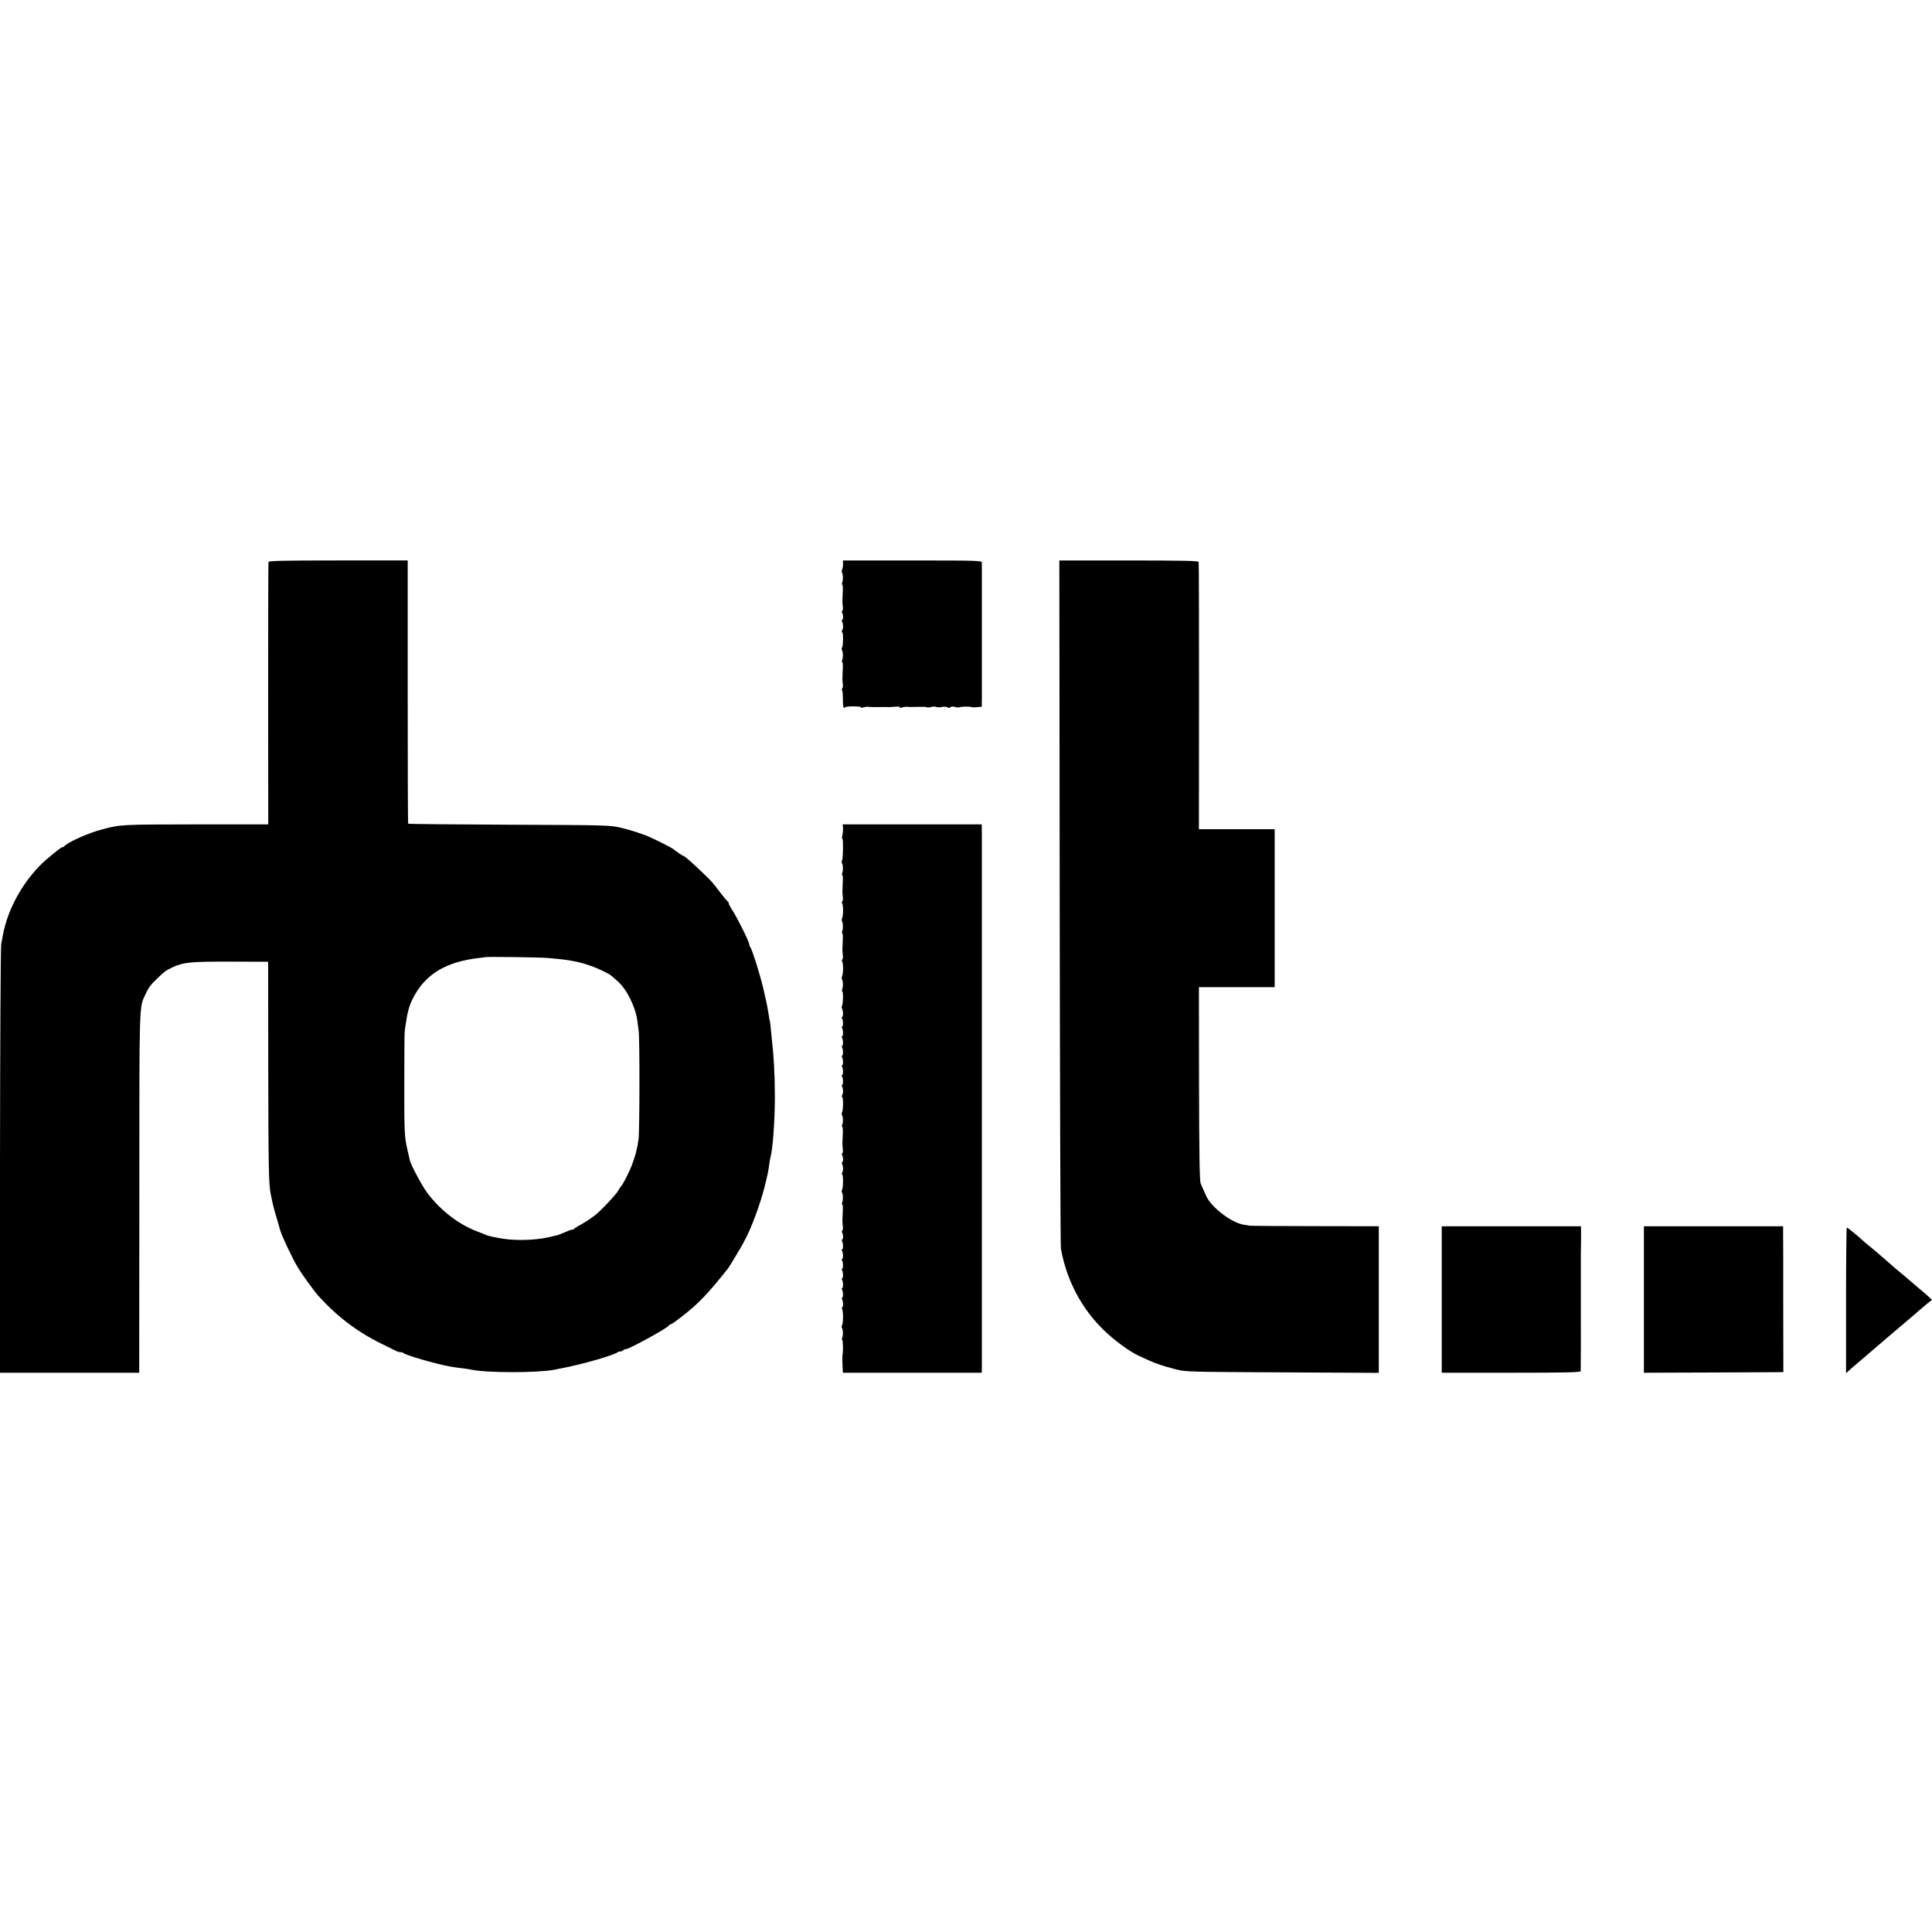 <?xml version="1.0" standalone="no"?>
<!DOCTYPE svg PUBLIC "-//W3C//DTD SVG 20010904//EN"
 "http://www.w3.org/TR/2001/REC-SVG-20010904/DTD/svg10.dtd">
<svg version="1.0" xmlns="http://www.w3.org/2000/svg"
 width="1596pt" height="1596pt" viewBox="0 0 1596 1596"
 preserveAspectRatio="xMidYMid meet">
<g transform="translate(0,1596) scale(0.1,-0.1)"
fill="#000000" stroke="none">
<path d="M2218 11318 c-2 -7 -3 -498 -3 -1090 l1 -1078 -561 0 c-662 -1 -656
-1 -806 -40 -121 -31 -298 -111 -321 -144 -4 -6 -8 -7 -8 -3 0 12 -139 -100
-194 -157 -154 -160 -265 -369 -302 -571 -3 -16 -10 -50 -14 -75 -5 -25 -9
-831 -10 -1792 l0 -1748 575 0 575 0 0 28 c0 15 1 682 1 1482 0 1558 -2 1507
50 1615 28 60 41 77 97 131 62 60 72 67 127 93 89 42 150 48 480 47 l310 -1 1
-885 c1 -794 4 -958 20 -1033 3 -12 9 -42 14 -67 5 -25 20 -83 35 -130 14 -47
27 -92 29 -101 12 -45 102 -237 149 -314 26 -44 133 -192 162 -224 153 -172
324 -302 525 -401 58 -28 113 -55 122 -60 10 -6 26 -10 36 -10 10 0 22 -4 27
-9 13 -12 151 -55 276 -86 94 -23 122 -28 222 -40 23 -3 51 -7 62 -10 129 -27
547 -27 685 0 14 3 36 7 50 10 177 33 445 110 477 137 7 6 13 7 13 3 0 -4 11
0 25 9 14 9 25 14 25 12 0 -15 329 164 351 190 6 8 15 14 20 14 10 0 118 82
178 135 87 76 166 164 294 325 11 14 108 175 128 213 5 9 13 25 18 35 51 95
124 295 157 427 26 104 33 140 39 190 3 22 7 47 10 55 19 66 36 308 36 500 -1
191 -8 331 -27 495 -3 28 -7 68 -9 90 -2 22 -5 40 -5 40 -2 0 -5 20 -14 75
-10 62 -17 93 -41 196 -27 115 -93 324 -106 338 -5 6 -9 16 -9 24 0 20 -102
226 -140 282 -16 25 -30 50 -30 57 0 6 -3 13 -7 15 -5 2 -30 32 -58 68 -73 96
-74 97 -145 165 -92 89 -156 145 -166 145 -5 0 -64 40 -74 50 -17 17 -211 113
-255 126 -5 2 -30 10 -55 19 -25 9 -85 26 -135 38 -87 20 -117 21 -920 24
-456 2 -831 6 -833 8 -3 2 -4 492 -4 1090 l0 1085 -573 0 c-449 0 -574 -3
-577 -12z m2312 -3272 c165 -14 243 -28 339 -61 69 -23 165 -69 187 -90 6 -5
26 -24 46 -41 76 -67 146 -207 163 -326 3 -24 8 -61 11 -83 9 -60 8 -832 -1
-895 -12 -86 -26 -138 -57 -220 -24 -61 -76 -162 -88 -170 -4 -3 -14 -19 -23
-36 -16 -30 -151 -174 -193 -204 -55 -41 -83 -58 -124 -81 -25 -13 -48 -28
-52 -34 -4 -5 -8 -7 -8 -3 0 4 -26 -5 -57 -19 -32 -14 -65 -26 -73 -28 -8 -2
-37 -8 -65 -15 -126 -29 -305 -31 -425 -5 -14 3 -36 7 -50 10 -14 3 -34 9 -45
13 -11 5 -47 20 -80 32 -150 58 -299 174 -407 318 -43 58 -135 231 -143 269
-2 11 -10 48 -19 84 -25 107 -27 149 -26 549 1 464 0 413 11 485 19 129 34
175 83 259 101 170 265 262 521 292 27 3 51 6 52 7 4 5 457 -1 523 -7z"/>
<path d="M6964 11303 c1 -16 -2 -36 -7 -46 -4 -9 -5 -23 -1 -29 9 -15 10 -58
1 -81 -3 -9 -3 -17 1 -17 4 0 6 -26 4 -57 -4 -79 -4 -83 0 -121 3 -18 1 -35
-4 -38 -5 -3 -5 -10 -1 -17 10 -16 10 -57 0 -57 -4 0 -4 -8 0 -17 10 -22 10
-54 0 -70 -4 -6 -4 -14 1 -17 9 -5 8 -109 -2 -125 -4 -6 -4 -16 0 -23 9 -15
10 -58 1 -81 -3 -9 -3 -17 1 -17 4 0 6 -26 4 -57 -4 -79 -4 -83 0 -121 3 -18
1 -35 -4 -38 -5 -3 -5 -11 -1 -17 4 -6 6 -40 6 -74 -1 -35 3 -65 8 -69 5 -3 9
-2 9 3 0 4 31 8 69 8 38 0 67 -4 64 -9 -3 -4 5 -5 18 0 13 4 30 6 37 6 18 -3
31 -3 97 -3 33 1 67 1 75 0 8 0 34 1 57 3 23 2 39 0 36 -5 -3 -5 5 -6 18 -1
13 4 30 6 37 6 20 -3 34 -3 100 -1 34 1 65 0 68 -3 3 -4 18 -3 32 1 15 5 36 5
47 1 11 -4 32 -4 46 0 14 4 34 3 43 -2 12 -7 21 -7 28 0 6 6 21 7 38 2 16 -5
31 -6 33 -3 7 6 95 8 101 2 3 -2 23 -3 45 -1 l41 4 1 62 c0 78 0 1105 0 1129
-1 16 -35 17 -575 17 l-573 0 1 -27z"/>
<path d="M8754 8508 c2 -1553 6 -2841 10 -2863 47 -261 169 -492 351 -670 89
-87 216 -180 290 -214 11 -5 45 -20 76 -35 71 -32 122 -49 229 -77 84 -22 99
-22 883 -26 l797 -4 0 605 0 606 -527 1 c-291 0 -535 2 -543 4 -8 1 -29 5 -46
8 -102 16 -268 144 -310 237 -6 14 -16 36 -22 50 -7 14 -17 39 -24 55 -8 22
-12 236 -13 825 l-1 795 313 0 313 0 0 652 0 653 -313 0 -313 0 1 1098 c0 603
-1 1103 -3 1110 -3 9 -128 12 -577 12 l-574 0 3 -2822z"/>
<path d="M6964 9123 c1 -16 -1 -43 -5 -60 -4 -18 -4 -33 0 -33 8 0 6 -164 -3
-178 -4 -7 -4 -17 0 -24 9 -15 10 -58 1 -81 -3 -9 -3 -17 1 -17 4 0 6 -26 4
-57 -4 -79 -4 -83 0 -121 3 -18 1 -35 -4 -38 -5 -3 -5 -11 -1 -17 10 -17 10
-98 0 -120 -4 -9 -5 -23 -1 -29 9 -15 10 -58 1 -81 -3 -9 -3 -17 1 -17 4 0 6
-26 4 -57 -4 -79 -4 -83 0 -121 3 -18 1 -35 -4 -38 -5 -3 -5 -11 -1 -17 10
-17 10 -98 0 -120 -4 -9 -5 -23 -1 -29 9 -15 10 -58 1 -81 -3 -9 -3 -17 1 -17
9 0 7 -103 -2 -119 -4 -6 -4 -16 0 -23 10 -16 11 -68 1 -68 -5 0 -5 -5 -2 -11
11 -16 12 -69 2 -69 -4 0 -5 -5 -1 -12 10 -16 11 -68 1 -68 -5 0 -5 -5 -2 -11
11 -16 12 -69 2 -69 -4 0 -5 -5 -1 -12 10 -16 11 -68 1 -68 -5 0 -5 -5 -2 -11
11 -16 12 -69 2 -69 -4 0 -5 -5 -1 -12 10 -16 11 -68 1 -68 -5 0 -5 -5 -2 -11
11 -16 12 -69 3 -69 -5 0 -5 -8 -1 -17 10 -22 10 -54 0 -70 -4 -6 -4 -14 1
-17 9 -5 8 -109 -2 -125 -4 -6 -4 -16 0 -23 9 -15 10 -58 1 -81 -3 -9 -3 -17
1 -17 4 0 6 -26 4 -57 -4 -79 -4 -83 0 -121 3 -18 1 -35 -4 -38 -5 -3 -5 -10
-1 -17 10 -16 10 -57 0 -57 -4 0 -4 -8 0 -17 10 -22 10 -54 0 -70 -4 -6 -4
-14 1 -17 9 -5 8 -109 -2 -125 -4 -6 -4 -16 0 -23 9 -15 10 -58 1 -81 -3 -9
-3 -17 1 -17 4 0 6 -26 4 -57 -4 -79 -4 -83 0 -121 3 -18 1 -35 -4 -38 -5 -3
-5 -10 -1 -17 10 -16 10 -57 0 -57 -4 0 -5 -5 -1 -12 10 -16 11 -68 1 -68 -5
0 -5 -5 -2 -11 11 -16 12 -69 2 -69 -4 0 -5 -5 -1 -12 10 -16 11 -68 1 -68 -5
0 -5 -5 -2 -11 11 -16 12 -69 2 -69 -4 0 -5 -5 -1 -12 10 -16 11 -68 1 -68 -5
0 -5 -5 -2 -11 11 -16 12 -69 2 -69 -4 0 -5 -5 -1 -12 10 -16 11 -68 1 -68 -4
0 -4 -8 1 -17 9 -21 8 -114 -2 -131 -4 -7 -4 -17 0 -24 9 -15 10 -58 1 -81 -3
-9 -3 -17 1 -17 6 0 8 -104 2 -120 -2 -6 -2 -64 1 -112 l2 -38 574 0 573 0 1
28 c0 33 0 4364 0 4445 l-1 57 -574 0 -575 0 3 -27z"/>
<path d="M11910 5225 l0 -605 573 0 c452 0 574 3 575 13 1 9 2 368 1 477 0 8
0 62 0 120 0 58 0 112 0 120 0 8 0 62 0 120 0 58 0 112 0 120 0 8 1 44 1 80 1
36 1 86 1 113 l-1 47 -575 0 -575 0 0 -605z"/>
<path d="M13580 5225 l0 -605 576 2 576 3 -1 565 c0 311 0 582 -1 603 l0 37
-575 0 -575 0 0 -605z"/>
<path d="M15250 5218 l0 -602 27 25 c15 13 30 26 33 29 3 3 39 34 80 68 41 35
86 74 100 86 34 29 208 178 295 251 39 33 75 64 81 70 6 5 29 25 52 44 l42 33
-31 29 c-16 15 -48 43 -71 61 -22 18 -50 42 -62 53 -12 11 -46 40 -76 65 -30
25 -60 49 -66 55 -6 5 -37 33 -69 60 -31 28 -66 57 -77 67 -10 9 -38 31 -60
50 -23 18 -51 42 -63 53 -34 33 -123 105 -129 105 -3 0 -6 -271 -6 -602z"/>
</g>
</svg>
